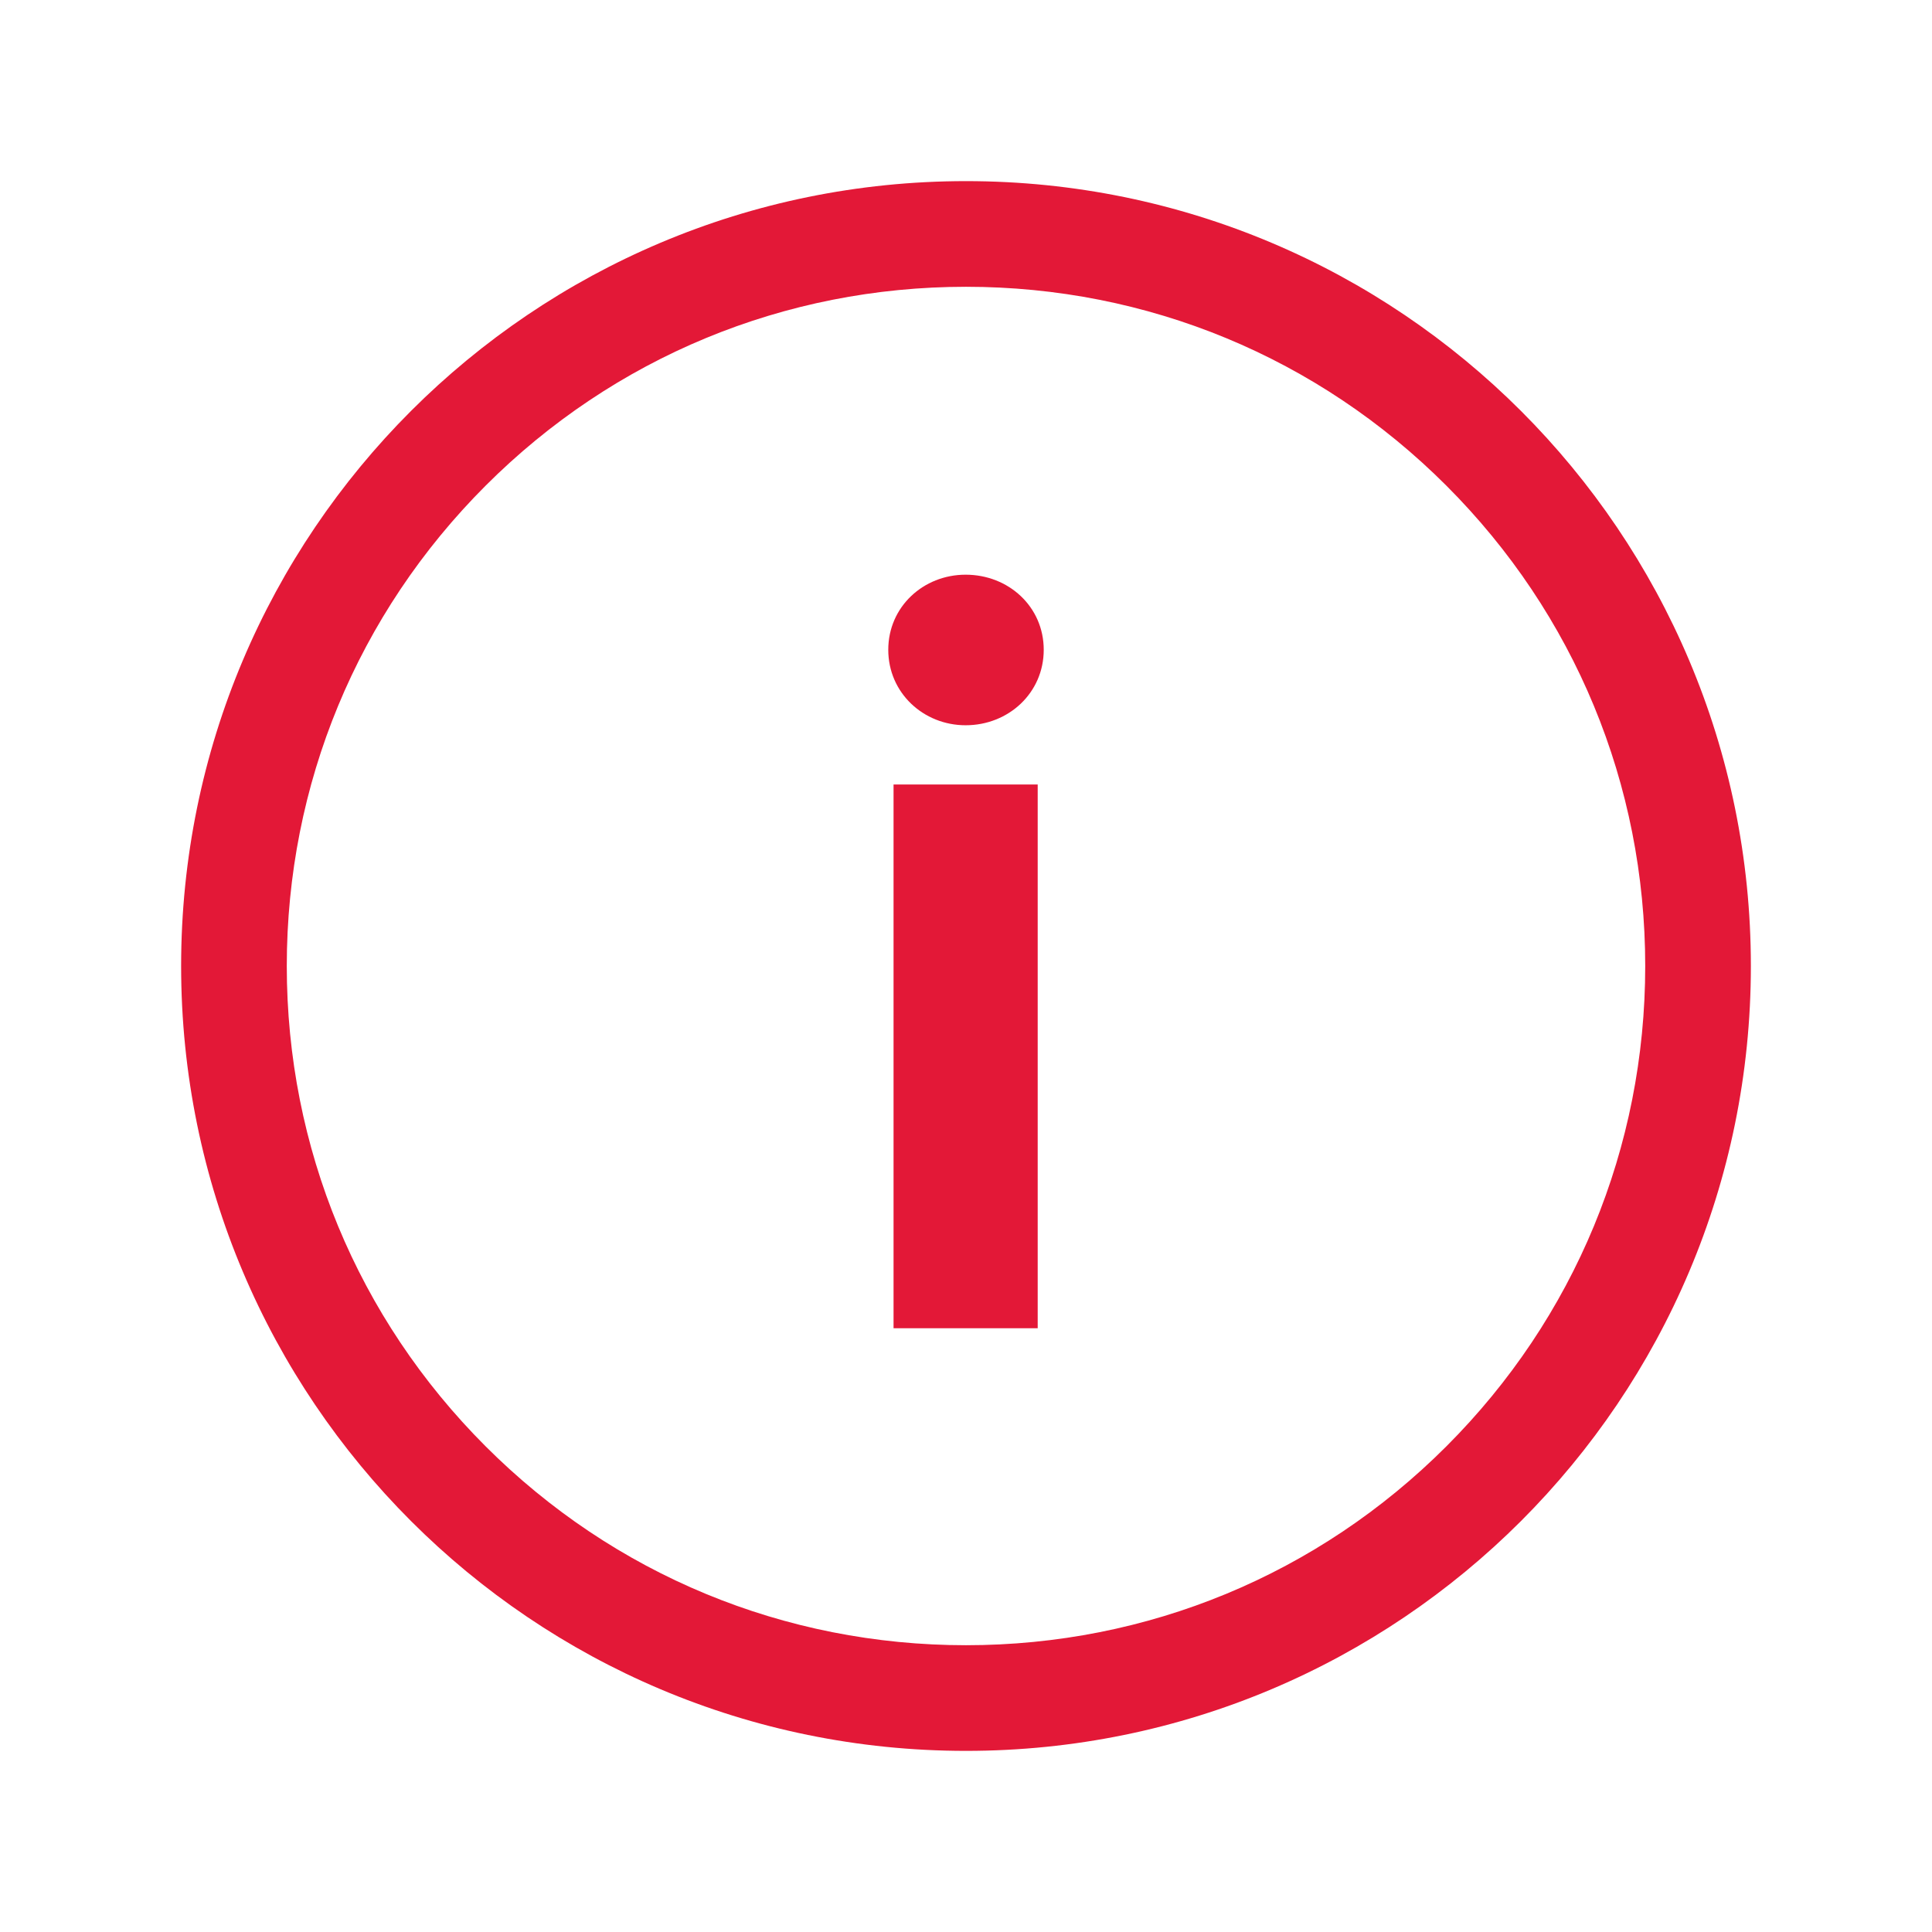 <?xml version="1.0" encoding="utf-8"?>
<!-- Generator: Adobe Illustrator 22.1.0, SVG Export Plug-In . SVG Version: 6.00 Build 0)  -->
<svg version="1.1" id="Layer_1" xmlns="http://www.w3.org/2000/svg" xmlns:xlink="http://www.w3.org/1999/xlink" x="0px" y="0px"
	 viewBox="0 0 512 512" style="enable-background:new 0 0 512 512;" xml:space="preserve">
<style type="text/css">
	.st0{fill:#E31837;}
</style>
<path class="st0" d="M235.4,172.2c0-11.4,9.3-19.9,20.5-19.9c11.4,0,20.7,8.5,20.7,19.9s-9.3,20-20.7,20
	C244.7,192.2,235.4,183.6,235.4,172.2L235.4,172.2z M236.8,207.9H275V352h-38.2L236.8,207.9L236.8,207.9z"/>
<path class="st0" d="M256,76c48.1,0,93.3,18.7,127.3,52.7S436,207.9,436,256s-18.7,93.3-52.7,127.3S304.1,436,256,436
	s-93.3-18.7-127.3-52.7S76,304.1,76,256s18.7-93.3,52.7-127.3S207.9,76,256,76 M256,48C141.1,48,48,141.1,48,256s93.1,208,208,208
	s208-93.1,208-208S370.9,48,256,48z"/>
</svg>
